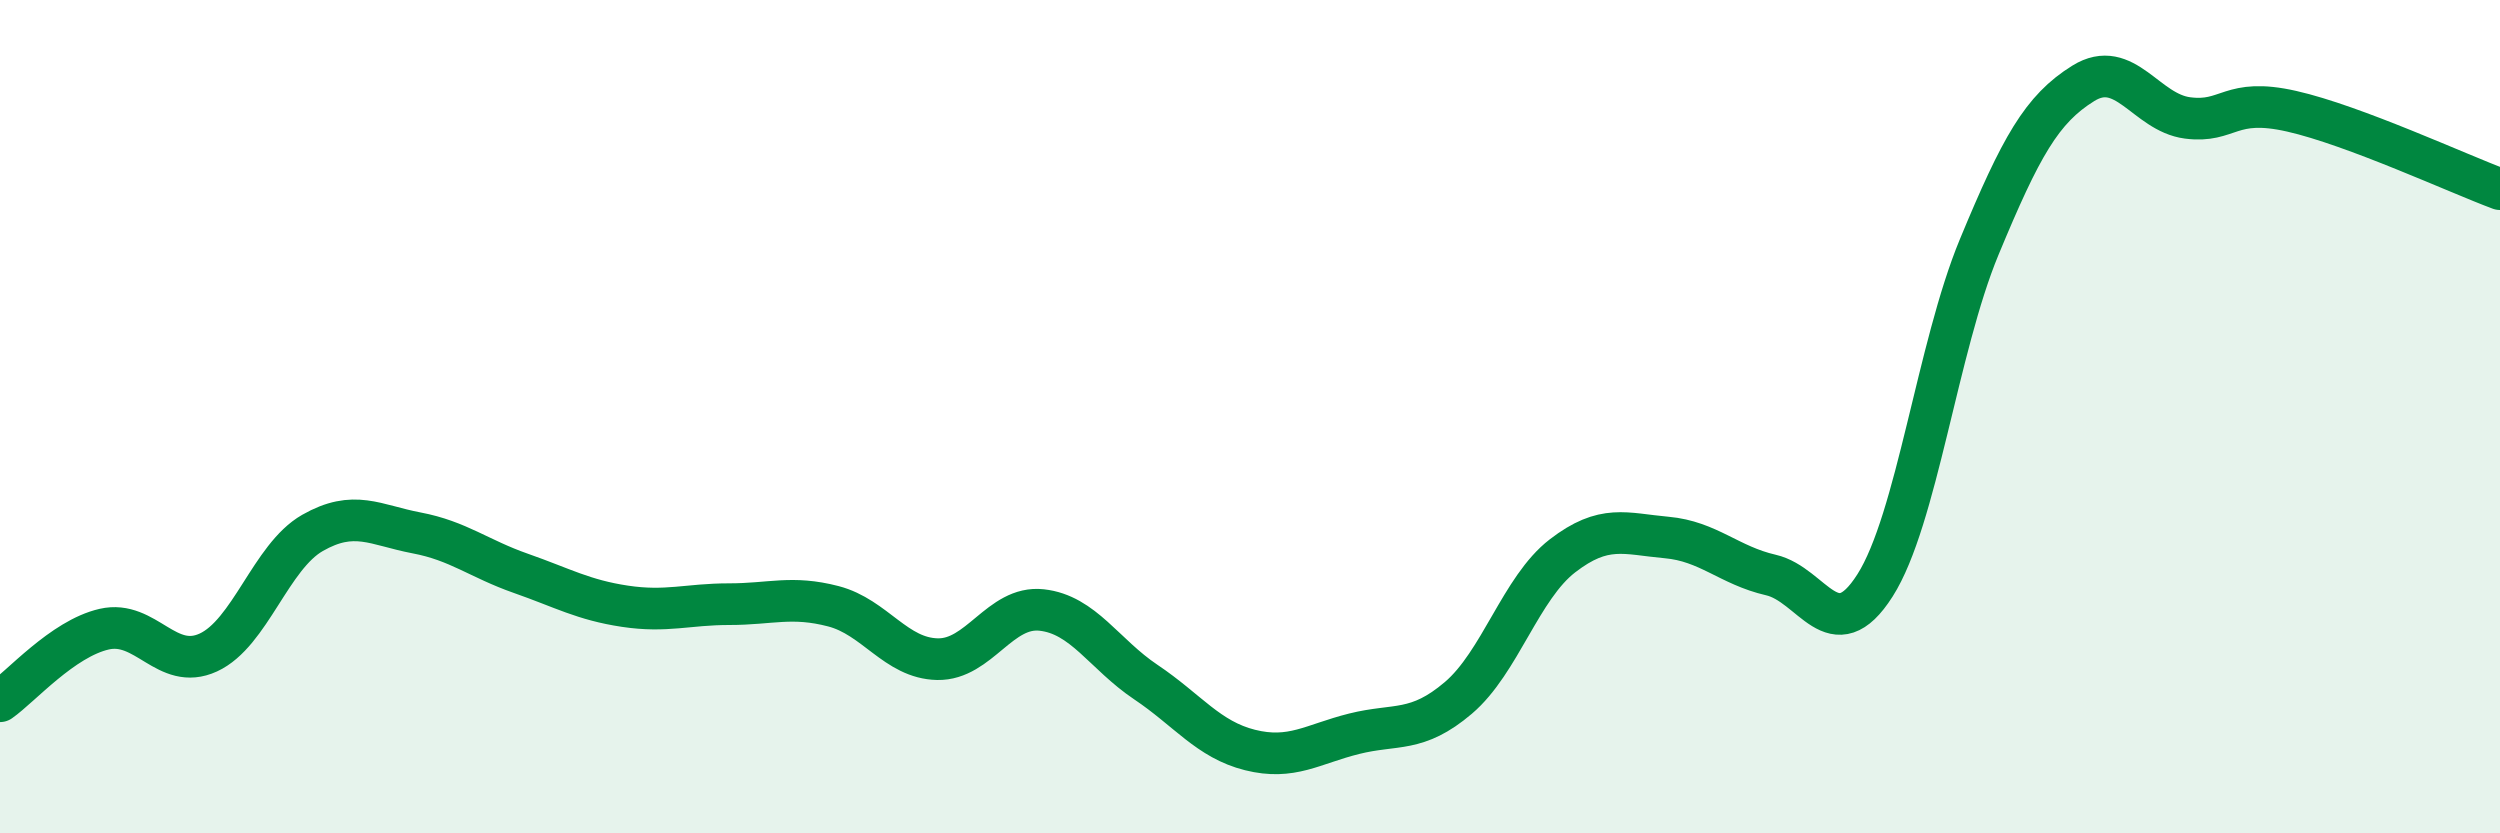 
    <svg width="60" height="20" viewBox="0 0 60 20" xmlns="http://www.w3.org/2000/svg">
      <path
        d="M 0,16.83 C 0.5,16.48 1.5,15.33 2.5,15.1 C 3.5,14.87 4,16.12 5,15.66 C 6,15.2 6.5,13.36 7.5,12.79 C 8.5,12.22 9,12.6 10,12.79 C 11,12.98 11.5,13.41 12.5,13.76 C 13.5,14.11 14,14.4 15,14.55 C 16,14.7 16.5,14.5 17.5,14.5 C 18.5,14.5 19,14.29 20,14.55 C 21,14.81 21.5,15.8 22.5,15.82 C 23.5,15.84 24,14.53 25,14.64 C 26,14.75 26.5,15.7 27.5,16.37 C 28.5,17.04 29,17.75 30,18 C 31,18.25 31.5,17.86 32.5,17.61 C 33.5,17.36 34,17.6 35,16.75 C 36,15.9 36.5,14.11 37.5,13.34 C 38.5,12.57 39,12.81 40,12.9 C 41,12.99 41.5,13.57 42.5,13.8 C 43.5,14.03 44,15.62 45,14.05 C 46,12.48 46.5,8.34 47.5,5.93 C 48.5,3.52 49,2.62 50,2 C 51,1.38 51.5,2.7 52.5,2.83 C 53.5,2.96 53.5,2.33 55,2.67 C 56.5,3.01 59,4.17 60,4.54L60 20L0 20Z"
        fill="#008740"
        opacity="0.1"
        stroke-linecap="round"
        stroke-linejoin="round"
      />
      <path
        d="M 0,16.83 C 0.5,16.48 1.5,15.33 2.5,15.1 C 3.5,14.87 4,16.12 5,15.66 C 6,15.2 6.5,13.36 7.5,12.79 C 8.5,12.22 9,12.6 10,12.79 C 11,12.98 11.5,13.41 12.5,13.76 C 13.5,14.11 14,14.4 15,14.55 C 16,14.7 16.5,14.5 17.5,14.5 C 18.5,14.5 19,14.29 20,14.55 C 21,14.81 21.5,15.8 22.5,15.82 C 23.5,15.84 24,14.53 25,14.64 C 26,14.75 26.5,15.7 27.5,16.37 C 28.5,17.04 29,17.75 30,18 C 31,18.25 31.5,17.86 32.5,17.61 C 33.5,17.36 34,17.6 35,16.75 C 36,15.9 36.5,14.11 37.5,13.34 C 38.5,12.57 39,12.81 40,12.9 C 41,12.99 41.5,13.57 42.5,13.8 C 43.5,14.03 44,15.62 45,14.05 C 46,12.48 46.5,8.34 47.5,5.93 C 48.5,3.52 49,2.62 50,2 C 51,1.38 51.5,2.7 52.5,2.83 C 53.5,2.96 53.5,2.33 55,2.67 C 56.5,3.01 59,4.17 60,4.54"
        stroke="#008740"
        stroke-width="1"
        fill="none"
        stroke-linecap="round"
        stroke-linejoin="round"
      />
    </svg>
  